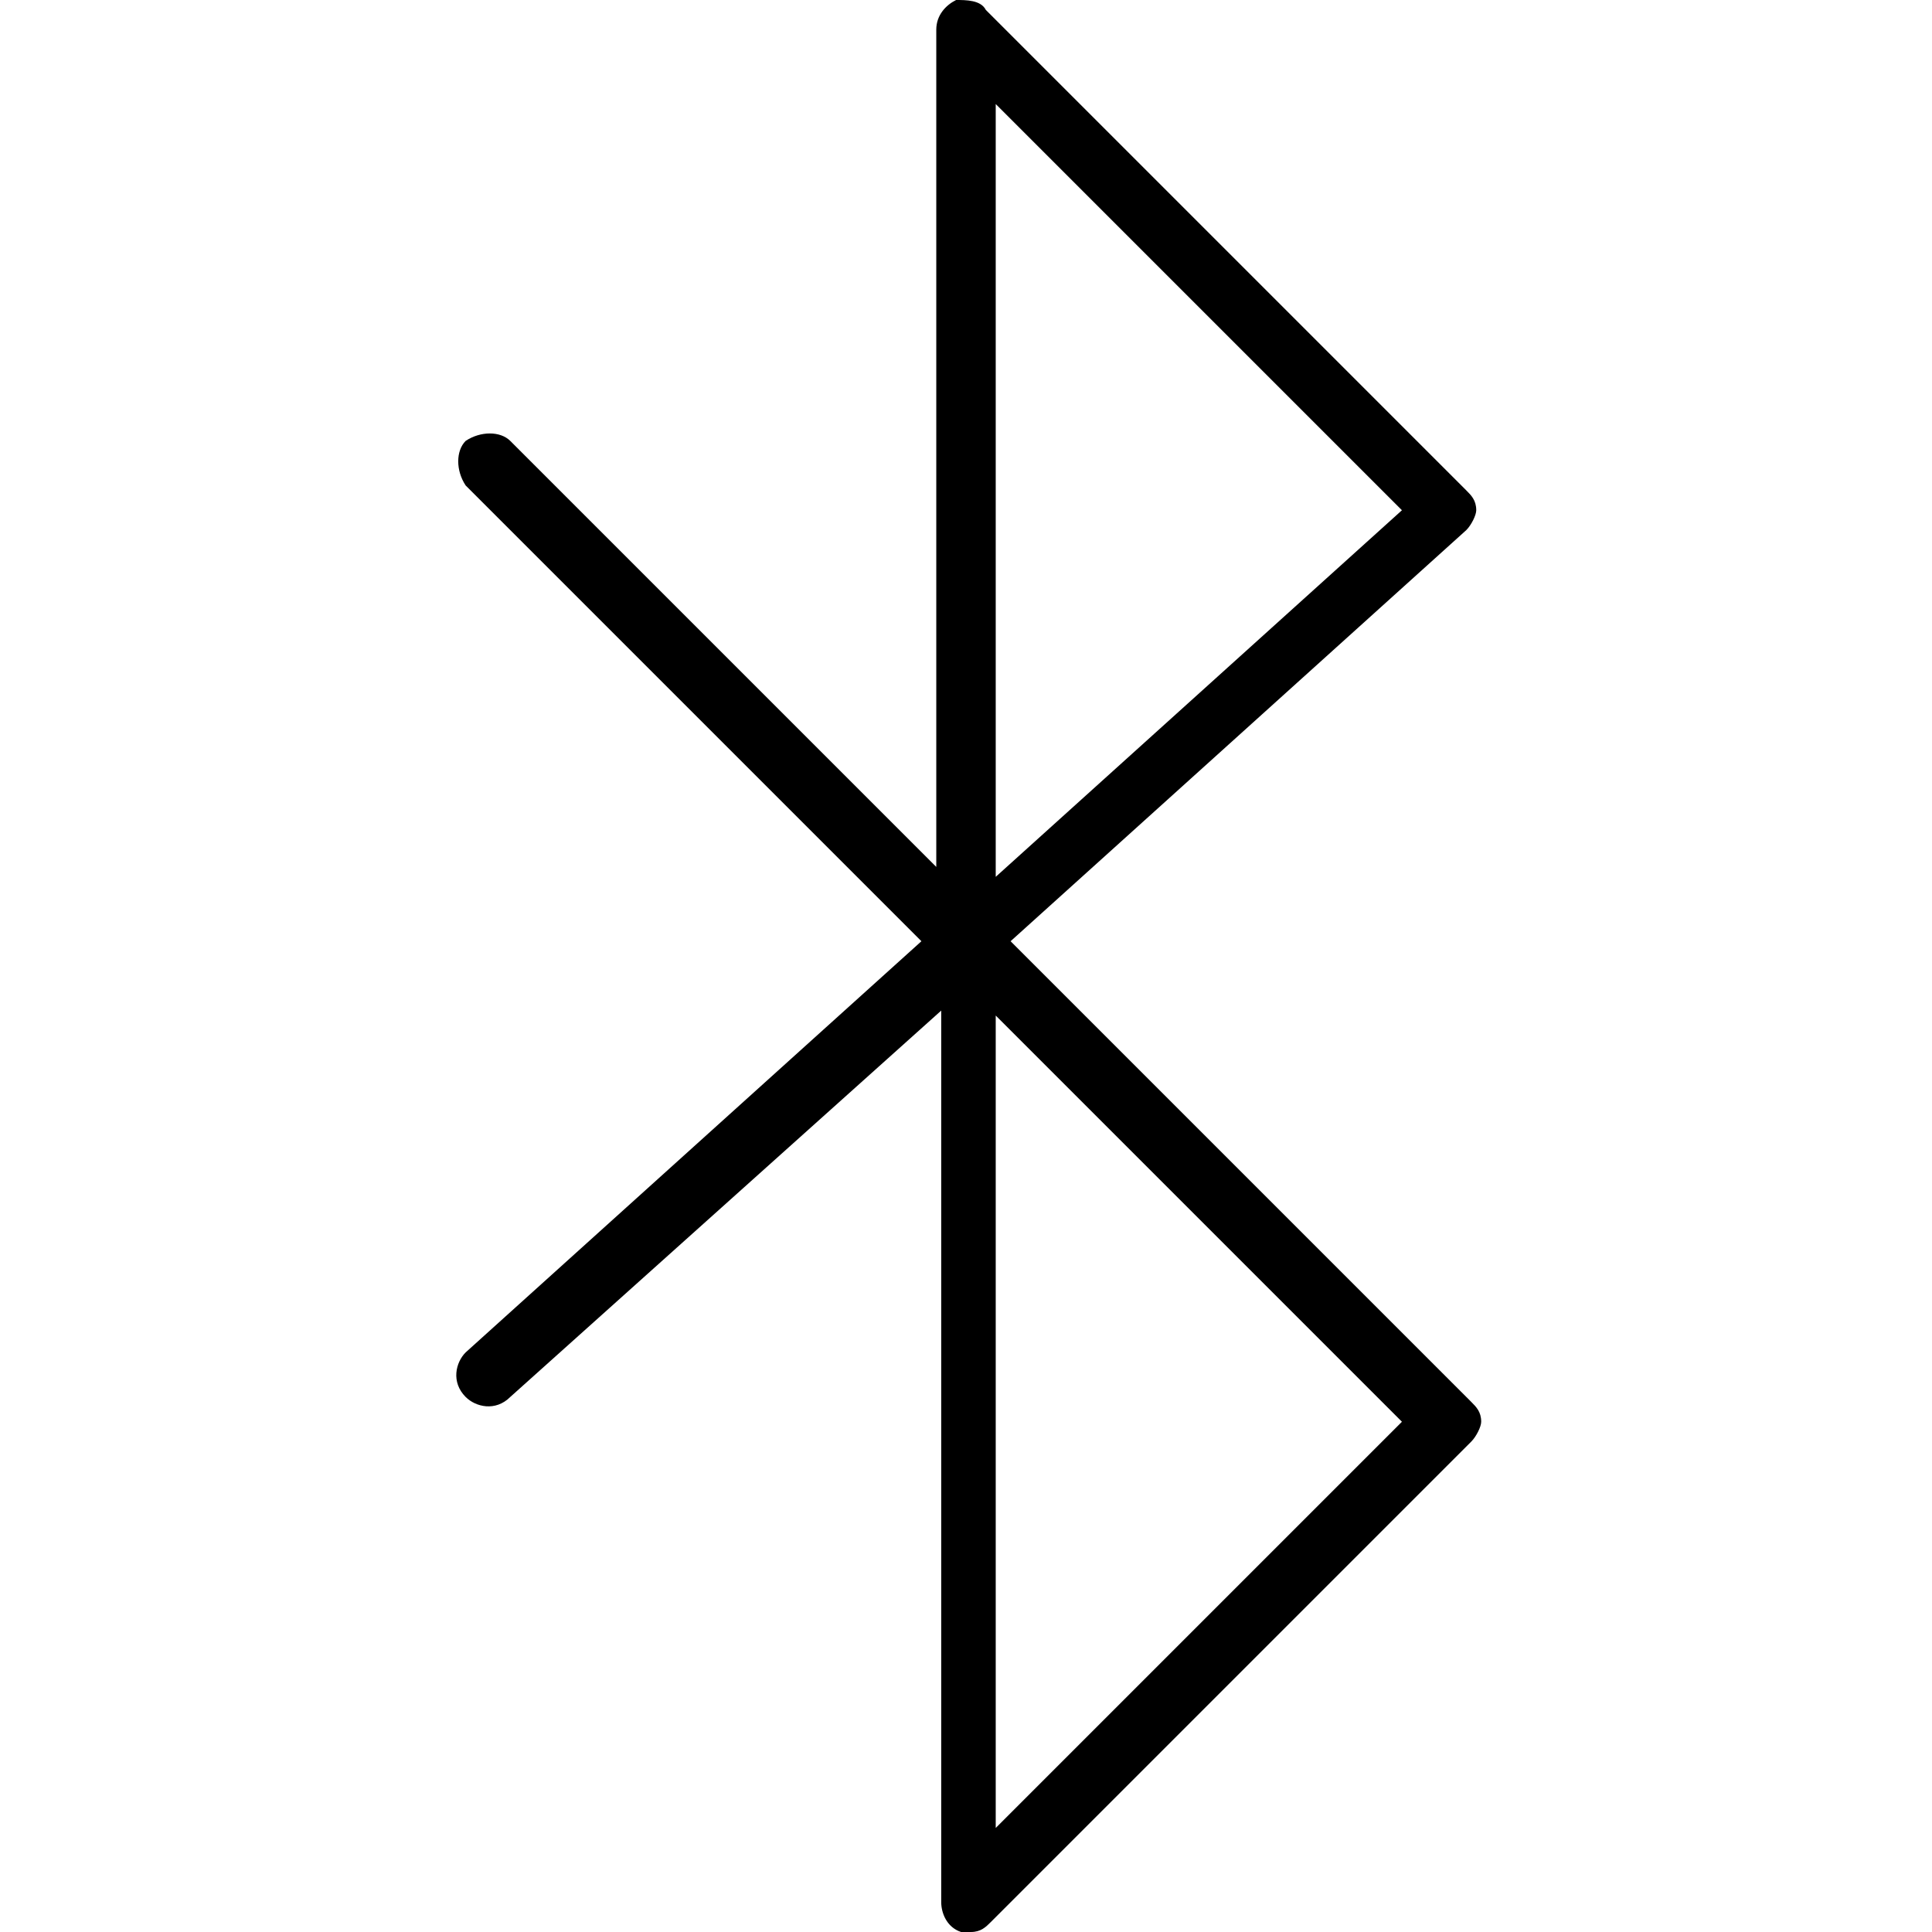 <?xml version="1.0" encoding="UTF-8"?> <svg xmlns="http://www.w3.org/2000/svg" xmlns:xlink="http://www.w3.org/1999/xlink" version="1.0" id="Layer_1" x="0px" y="0px" width="39px" height="39px" viewBox="0 0 39 39" style="enable-background:new 0 0 39 39;" xml:space="preserve"> <path id="Bluetooth" d="M20.4,19l9.2-8.3c0.1-0.1,0.2-0.3,0.2-0.4c0-0.2-0.1-0.3-0.2-0.4l-9.7-9.7C19.8,0,19.5,0,19.3,0 c-0.2,0.1-0.4,0.3-0.4,0.6v16.9l-8.6-8.6c-0.2-0.2-0.6-0.2-0.9,0c-0.2,0.2-0.2,0.6,0,0.9l9.2,9.2l-9.2,8.3c-0.2,0.2-0.3,0.6,0,0.9 c0.2,0.2,0.6,0.3,0.9,0l8.7-7.8v18c0,0.2,0.1,0.5,0.4,0.6c0.1,0,0.2,0,0.2,0c0.2,0,0.3-0.1,0.4-0.2l9.7-9.7c0.1-0.1,0.2-0.3,0.2-0.4 c0-0.2-0.1-0.3-0.2-0.4L20.4,19z M20.1,2.1l8.2,8.2l-8.2,7.4V2.1z M20.1,36.9V20.5l8.2,8.2L20.1,36.9z"></path> </svg> 